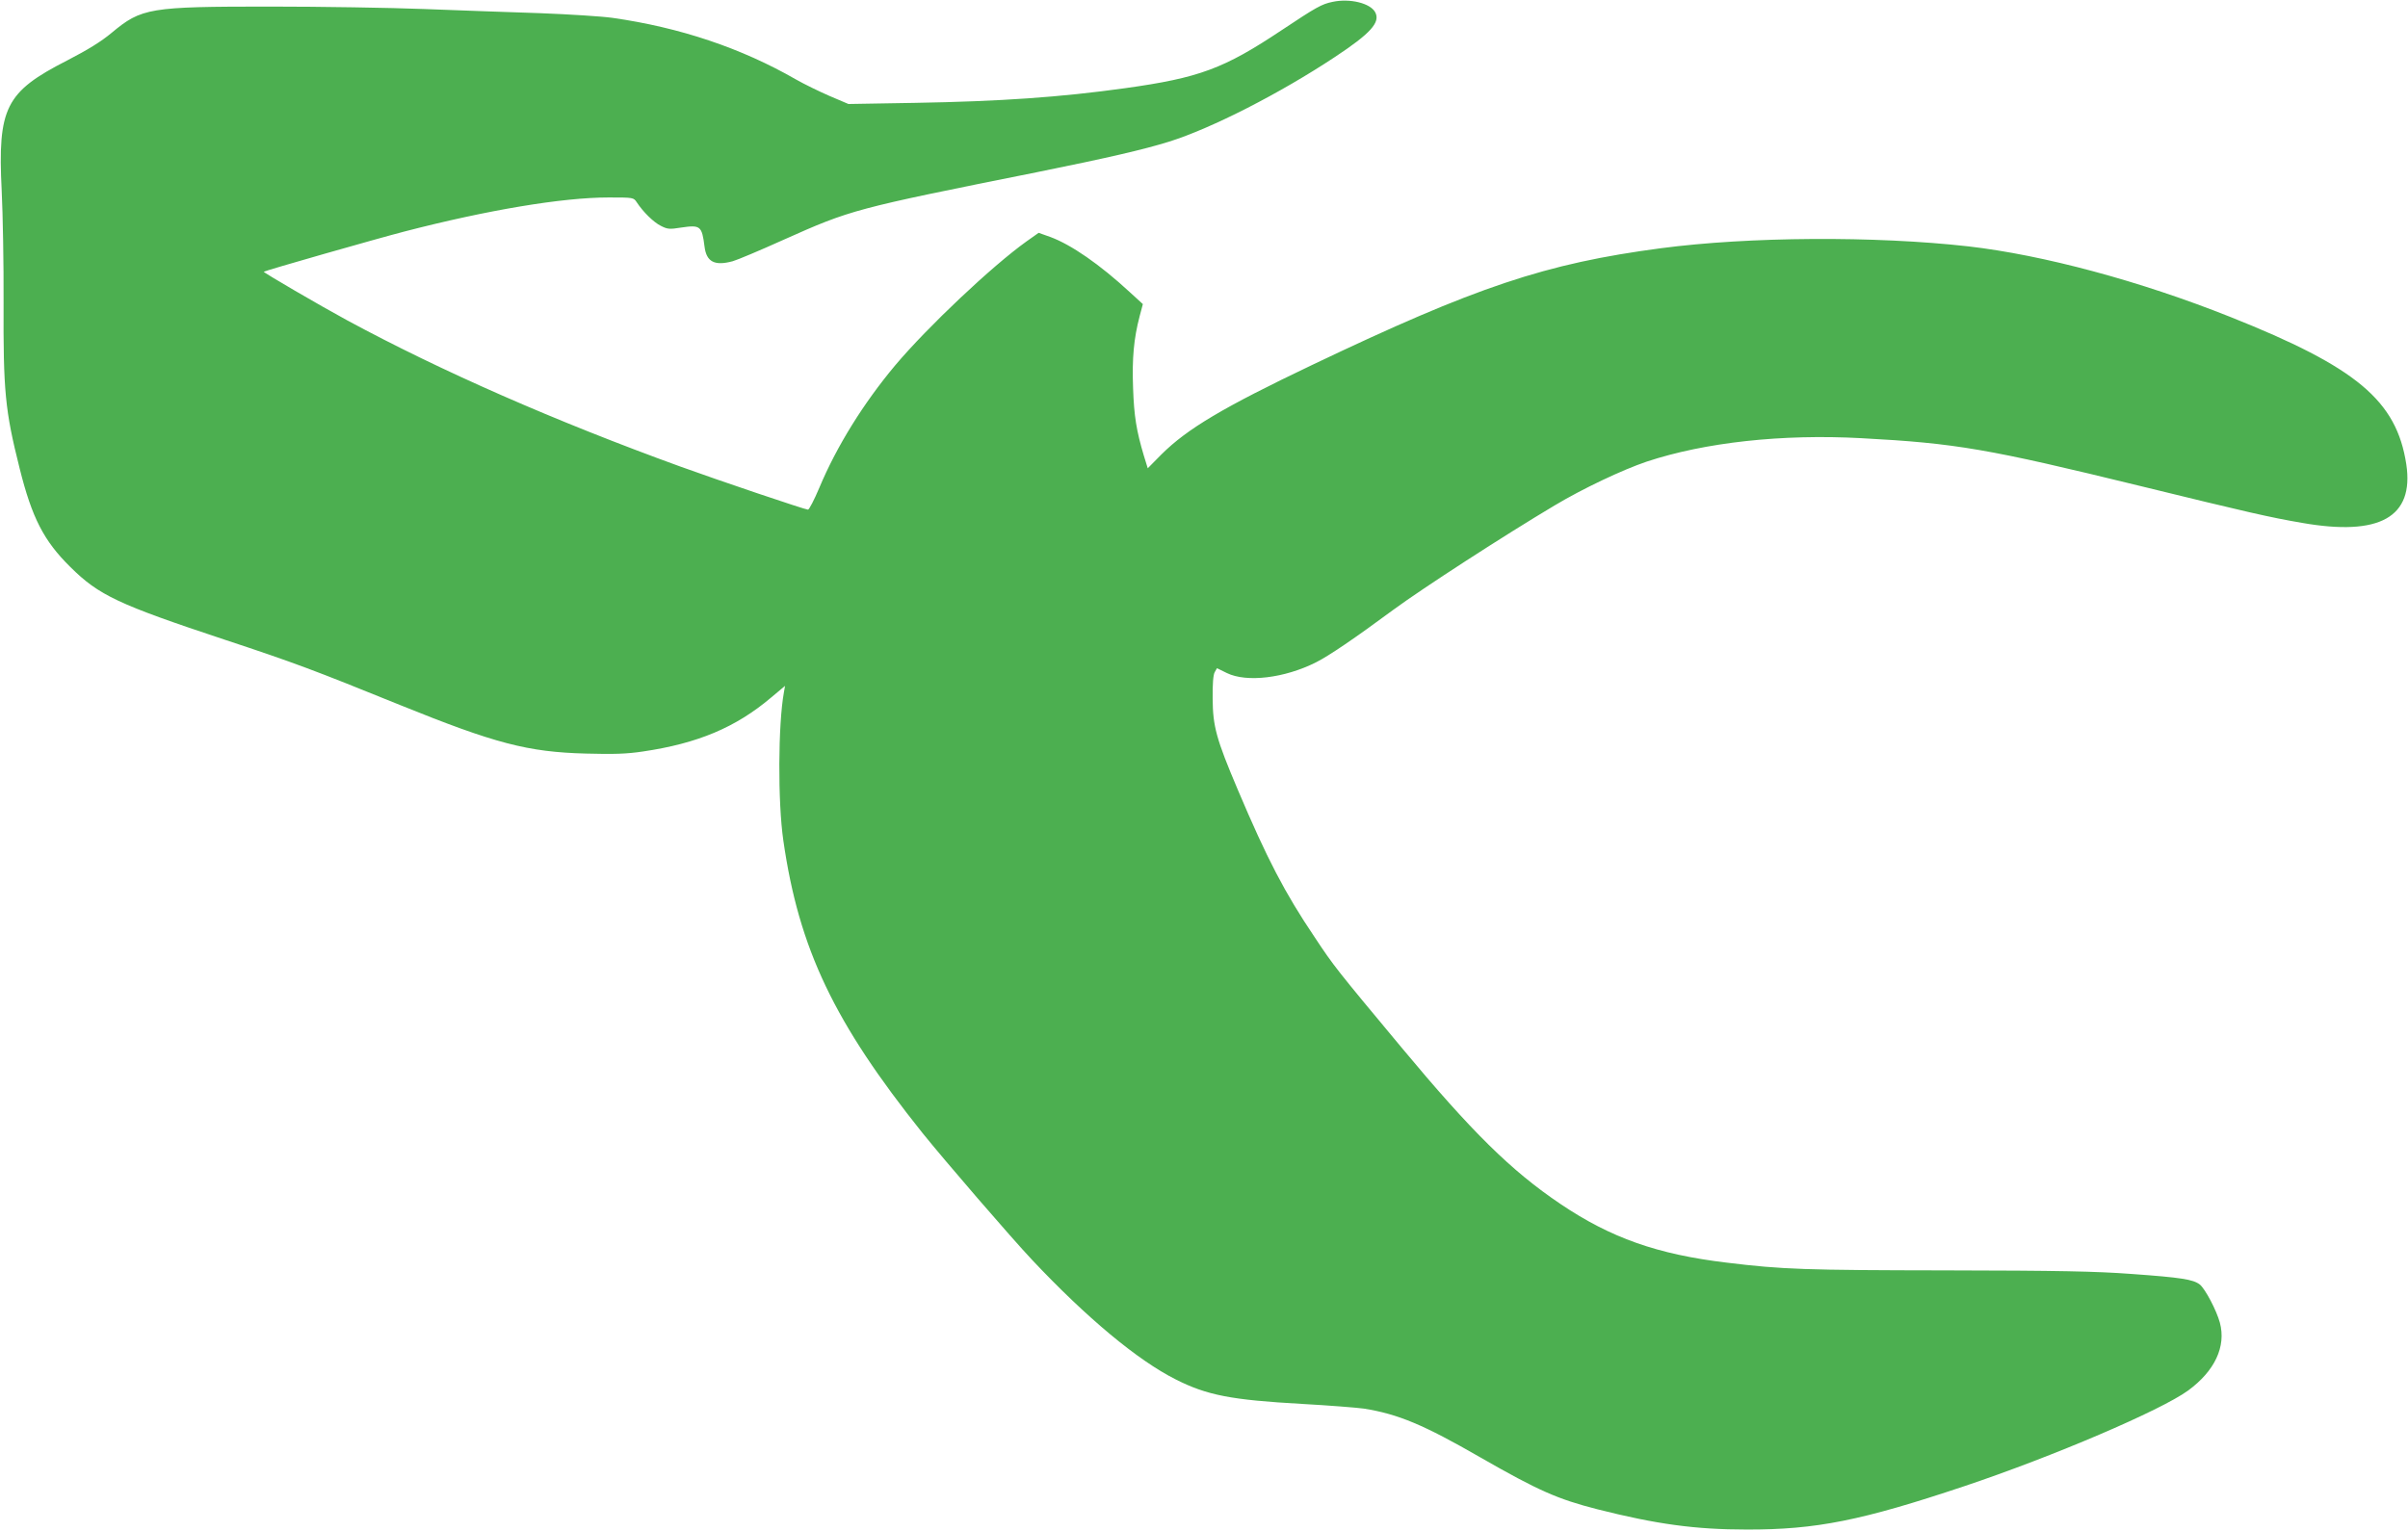 <?xml version="1.0" standalone="no"?>
<!DOCTYPE svg PUBLIC "-//W3C//DTD SVG 20010904//EN"
 "http://www.w3.org/TR/2001/REC-SVG-20010904/DTD/svg10.dtd">
<svg version="1.0" xmlns="http://www.w3.org/2000/svg"
 width="1280pt" height="814pt" viewBox="0 0 1280 814"
 preserveAspectRatio="xMidYMid meet">
<g transform="translate(0,814) scale(0.1,-0.1)"
fill="#4caf50" stroke="none">
<path d="M7083 8130 c-58 -12 -86 -28 -271 -151 -306 -204 -437 -253 -832
-308 -345 -48 -661 -70 -1118 -78 l-352 -6 -101 43 c-55 24 -135 63 -177 87
-292 168 -618 277 -976 328 -56 8 -229 19 -386 25 -157 5 -433 15 -615 22
-181 7 -550 13 -820 13 -642 0 -682 -7 -841 -139 -56 -47 -126 -90 -238 -148
-327 -167 -369 -251 -347 -692 6 -122 11 -390 10 -596 -2 -469 8 -573 85 -879
66 -265 129 -387 270 -526 152 -151 256 -199 816 -385 375 -124 476 -162 937
-349 504 -204 678 -250 988 -258 147 -4 216 -2 302 11 292 43 494 128 682 287
l74 62 -6 -34 c-31 -171 -33 -583 -3 -789 83 -576 270 -967 740 -1555 120
-149 470 -555 583 -675 289 -307 560 -533 763 -635 166 -84 295 -109 670 -130
145 -8 294 -20 330 -25 182 -29 318 -86 620 -260 307 -176 409 -221 620 -275
316 -80 522 -108 795 -108 369 -1 611 48 1155 230 472 158 1047 404 1191 509
142 104 203 234 169 361 -18 66 -78 180 -107 203 -35 27 -98 37 -363 56 -188
14 -386 18 -985 19 -749 1 -871 5 -1165 41 -370 44 -618 132 -885 312 -263
177 -473 385 -845 832 -349 419 -360 433 -462 587 -159 236 -253 417 -408 783
-115 271 -133 338 -134 485 -1 77 3 128 11 141 l12 21 53 -26 c105 -51 306
-27 473 57 68 34 205 127 412 280 155 114 589 395 856 554 152 91 362 190 489
233 310 103 721 148 1143 125 504 -27 671 -56 1485 -255 572 -140 686 -166
855 -195 415 -73 598 30 556 311 -52 339 -263 516 -936 784 -479 191 -993 329
-1392 375 -497 56 -1166 52 -1635 -10 -612 -81 -980 -204 -1852 -620 -476
-227 -665 -340 -802 -476 l-73 -74 -21 68 c-39 131 -52 209 -57 359 -6 158 4
264 35 382 l17 64 -70 64 c-159 147 -311 252 -422 293 l-62 22 -65 -46 c-183
-131 -524 -453 -697 -658 -169 -202 -311 -430 -404 -652 -27 -64 -54 -116 -60
-116 -15 0 -471 154 -678 229 -664 241 -1271 507 -1772 778 -144 78 -447 255
-443 258 6 6 601 176 748 214 440 114 839 181 1085 181 132 0 133 0 150 -26
33 -50 89 -106 128 -125 35 -18 46 -19 108 -9 102 15 110 9 124 -101 10 -82
54 -104 150 -78 22 6 144 57 270 114 361 161 372 164 1345 359 381 77 570 121
705 163 226 71 588 256 881 450 189 125 243 184 214 238 -26 48 -134 75 -227
55z"/>
</g>
</svg>
